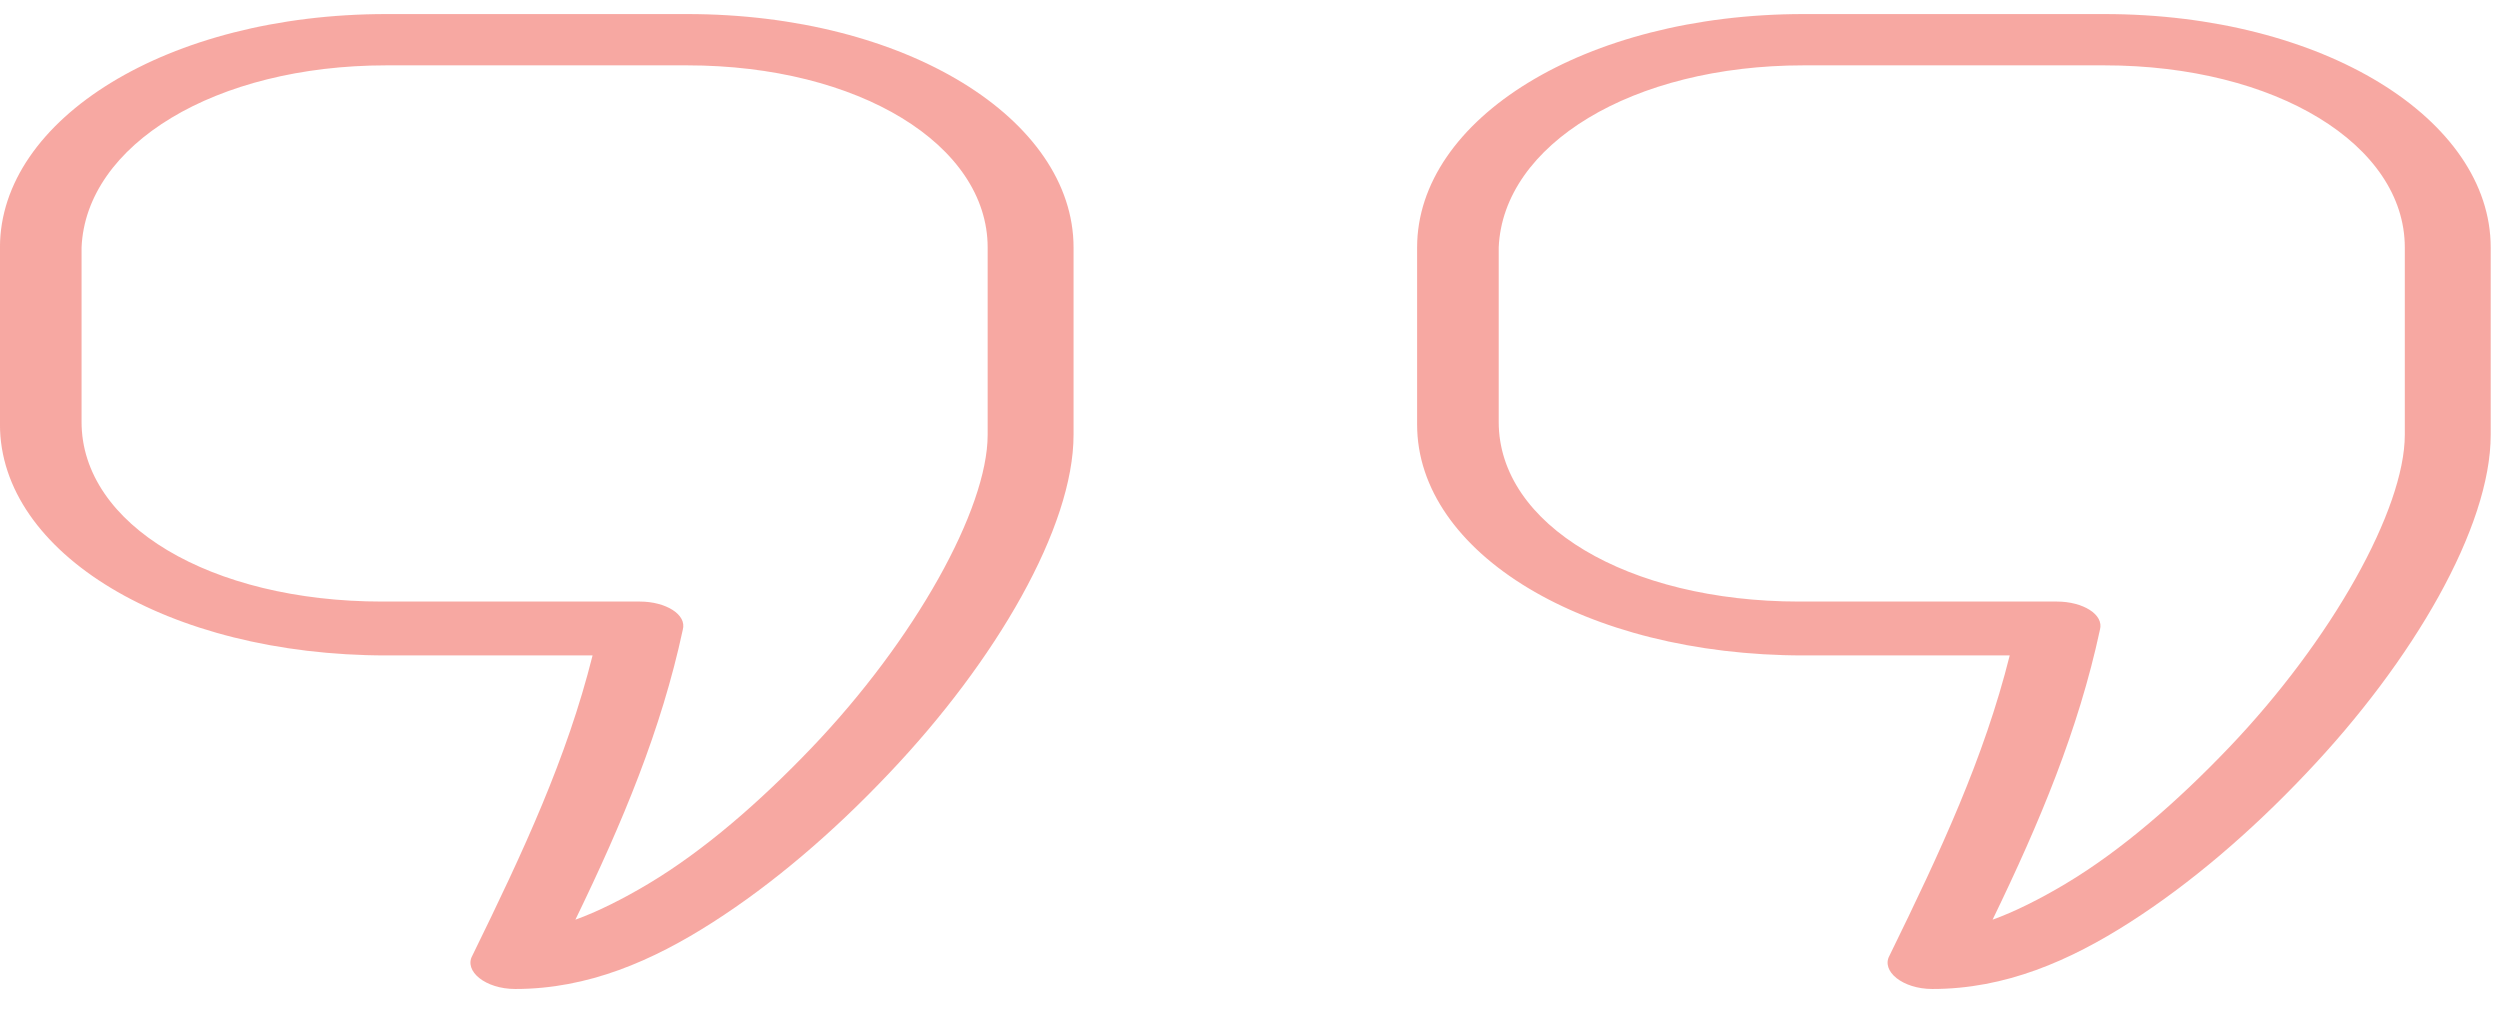 <svg width="64" height="26" viewBox="0 0 64 26" fill="none" xmlns="http://www.w3.org/2000/svg">
<path d="M9.893 0.36C4.287 0.36 -0.001 3.052 -0.001 6.336V10.868C-0.001 14.152 4.287 16.779 9.893 16.779H15.17C14.511 19.407 13.411 21.771 12.092 24.464C11.872 24.858 12.422 25.318 13.191 25.318C15.06 25.318 16.709 24.595 18.248 23.61C19.788 22.625 21.327 21.311 22.756 19.801C25.504 16.911 27.483 13.495 27.483 11.131C27.483 9.555 27.483 7.913 27.483 6.336C27.483 3.052 23.196 0.36 17.589 0.36H9.893ZM46.172 0.36C40.566 0.36 36.278 3.052 36.278 6.336V10.868C36.278 14.152 40.566 16.779 46.172 16.779H51.449C50.79 19.407 49.69 21.771 48.371 24.464C48.151 24.858 48.701 25.318 49.47 25.318C51.339 25.318 52.988 24.595 54.527 23.61C56.066 22.625 57.606 21.311 59.035 19.801C61.783 16.911 63.762 13.495 63.762 11.131C63.762 9.555 63.762 7.913 63.762 6.336C63.762 3.052 59.475 0.36 53.868 0.36H46.172ZM9.893 1.673H17.589C21.986 1.673 25.284 3.709 25.284 6.336C25.284 7.913 25.284 9.555 25.284 11.131C25.284 13.036 23.416 16.385 20.777 19.144C19.458 20.523 18.029 21.771 16.599 22.625C15.94 23.019 15.28 23.347 14.73 23.544C15.94 21.049 16.929 18.684 17.479 16.123C17.589 15.729 17.039 15.4 16.38 15.4H9.783C5.386 15.4 2.088 13.43 2.088 10.803V6.336C2.198 3.709 5.496 1.673 9.893 1.673ZM46.172 1.673H53.868C58.265 1.673 61.563 3.709 61.563 6.336C61.563 7.913 61.563 9.555 61.563 11.131C61.563 13.036 59.694 16.385 57.056 19.144C55.737 20.523 54.308 21.771 52.878 22.625C52.219 23.019 51.559 23.347 51.01 23.544C52.219 21.049 53.208 18.684 53.758 16.123C53.868 15.729 53.318 15.4 52.658 15.4H46.062C41.665 15.4 38.367 13.43 38.367 10.803V6.336C38.477 3.709 41.775 1.673 46.172 1.673Z" fill="#F05247" fill-opacity="0.5"/>
</svg>
